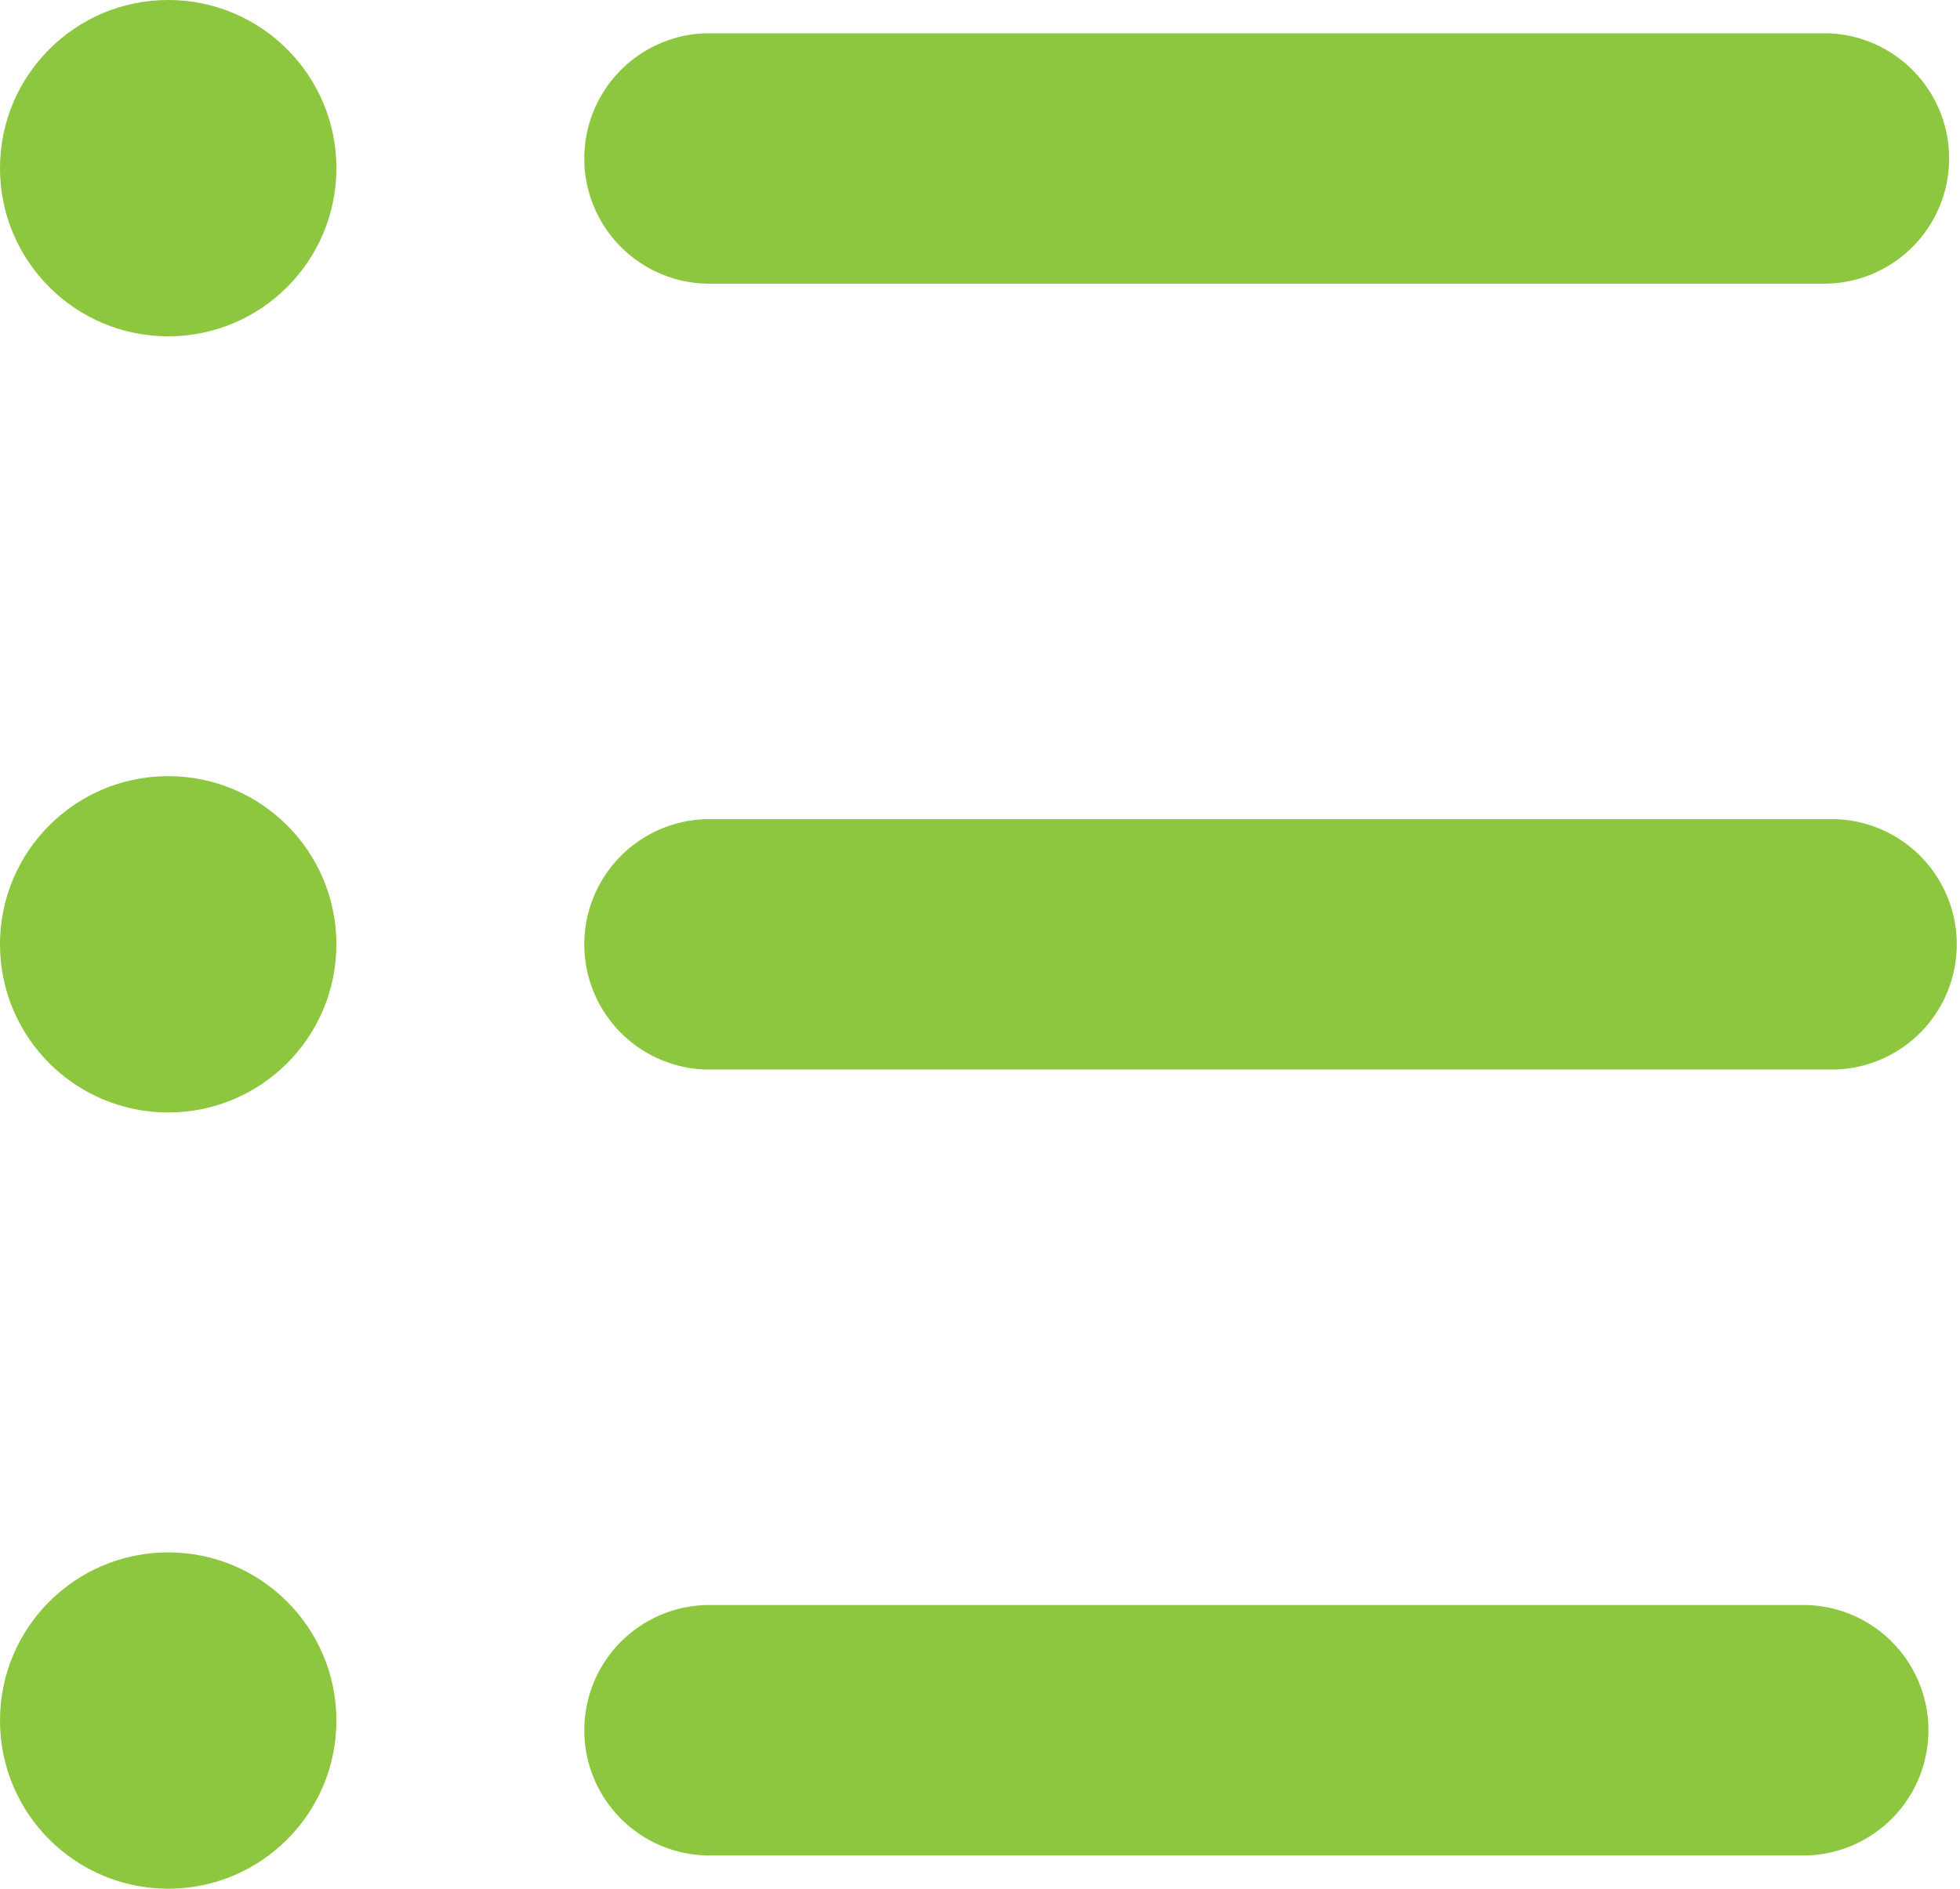 <svg xmlns="http://www.w3.org/2000/svg" width="23.376" height="22.531" viewBox="0 0 23.376 22.531">
  <g id="list" transform="translate(0 -7.434)">
    <path id="Path_37858" data-name="Path 37858"
      d="M28.535,48.88H15.414a1.494,1.494,0,0,1,0-2.987H28.534a1.494,1.494,0,0,1,0,2.987Z"
      transform="translate(-6.99 -19.312)" fill="#8dc63f" />
    <path id="Path_37859" data-name="Path 37859"
      d="M28.873,30.049H15.414a1.494,1.494,0,0,1,0-2.987H28.872a1.494,1.494,0,0,1,0,2.987Z"
      transform="translate(-6.99 -9.856)" fill="#8dc63f" />
    <path id="Path_37860" data-name="Path 37860"
      d="M28.782,11.218H15.414a1.494,1.494,0,0,1,0-2.987H28.781a1.494,1.494,0,0,1,0,2.987Z"
      transform="translate(-6.99 -0.4)" fill="#8dc63f" />
    <circle id="Ellipse_42" data-name="Ellipse 42" cx="2.006" cy="2.006" r="2.006"
      transform="translate(0 7.434)" fill="#8dc63f" />
    <circle id="Ellipse_43" data-name="Ellipse 43" cx="2.006" cy="2.006" r="2.006"
      transform="translate(0 16.693)" fill="#8dc63f" />
    <circle id="Ellipse_44" data-name="Ellipse 44" cx="2.006" cy="2.006" r="2.006"
      transform="translate(0 25.953)" fill="#8dc63f" />
  </g>
</svg>